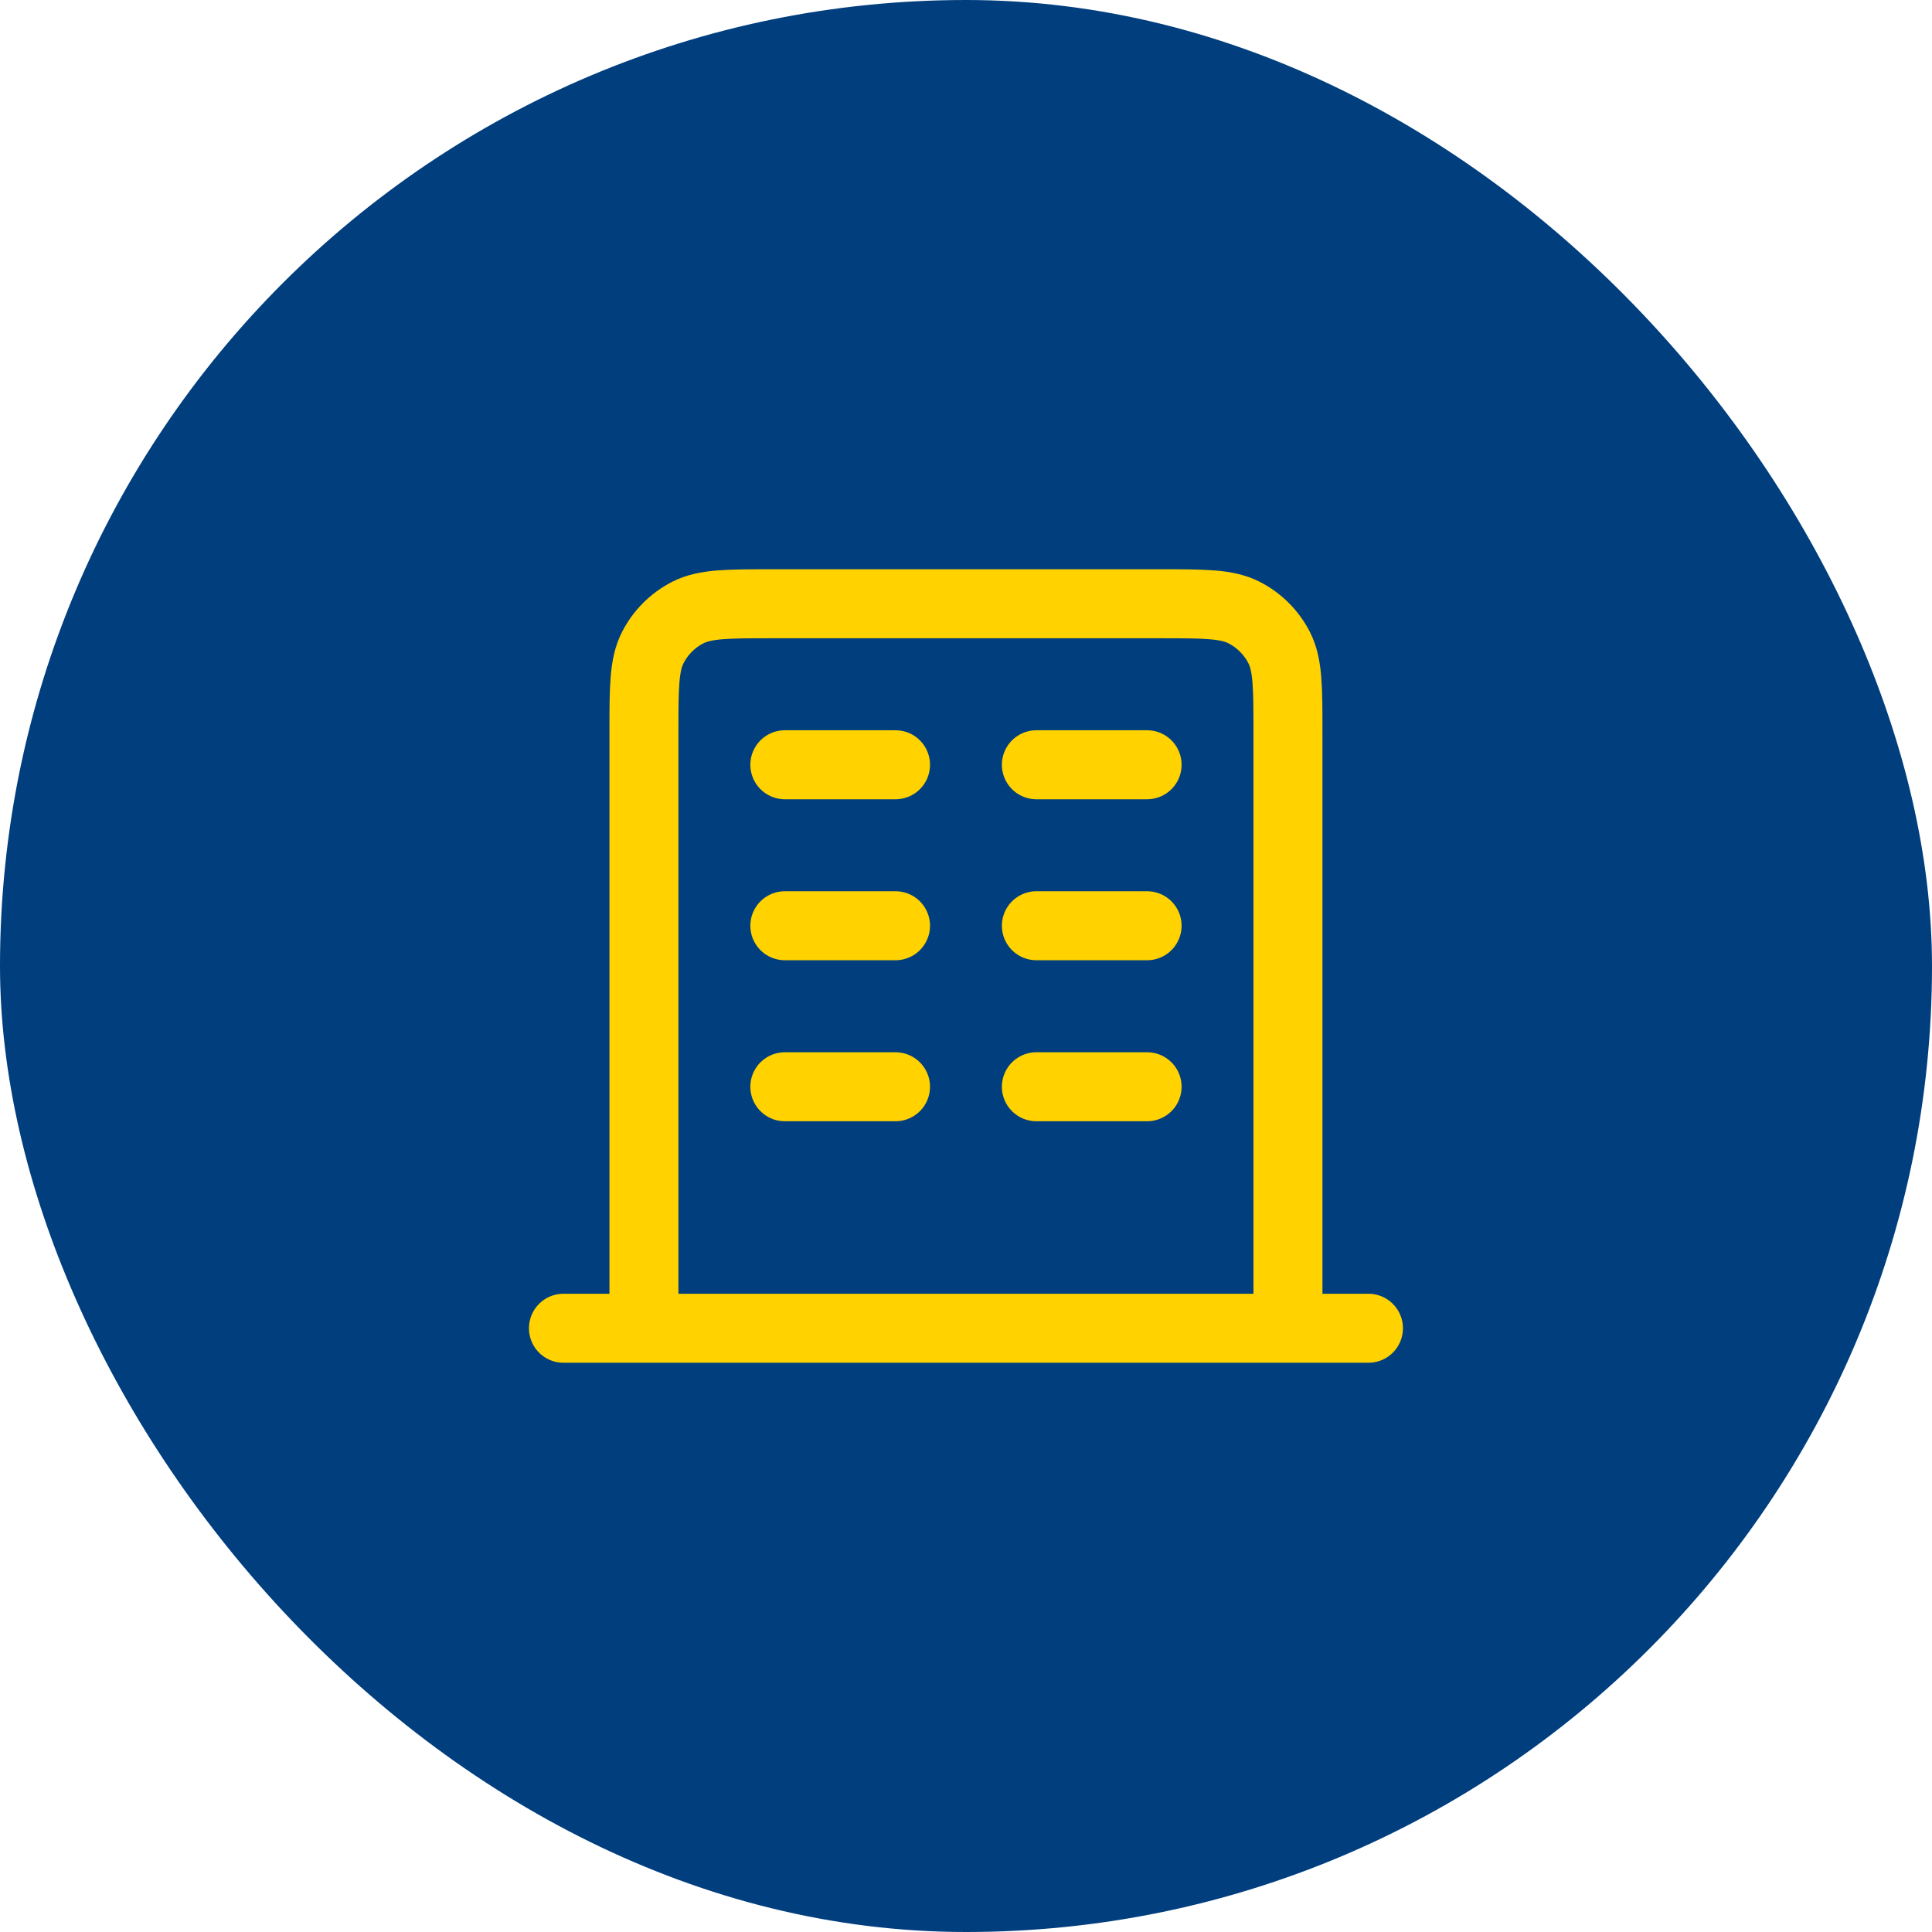 <svg width="56" height="56" viewBox="0 0 56 56" fill="none" xmlns="http://www.w3.org/2000/svg">
                        <rect width="56" height="56" rx="28" fill="#003E7E" />
                        <path
                          d="M22.749 22.167H25.957M22.749 26.833H25.957M22.749 31.5H25.957M30.04 22.167H33.249M30.04 26.833H33.249M30.04 31.5H33.249M37.332 38.5V21.233C37.332 19.927 37.332 19.273 37.078 18.774C36.854 18.335 36.497 17.978 36.058 17.754C35.559 17.5 34.906 17.5 33.599 17.5H22.399C21.092 17.5 20.439 17.5 19.939 17.754C19.5 17.978 19.143 18.335 18.92 18.774C18.665 19.273 18.665 19.927 18.665 21.233V38.5M39.665 38.5H16.332"
                          stroke="#FFD200" stroke-width="2" stroke-linecap="round" stroke-linejoin="round" />
                      </svg>